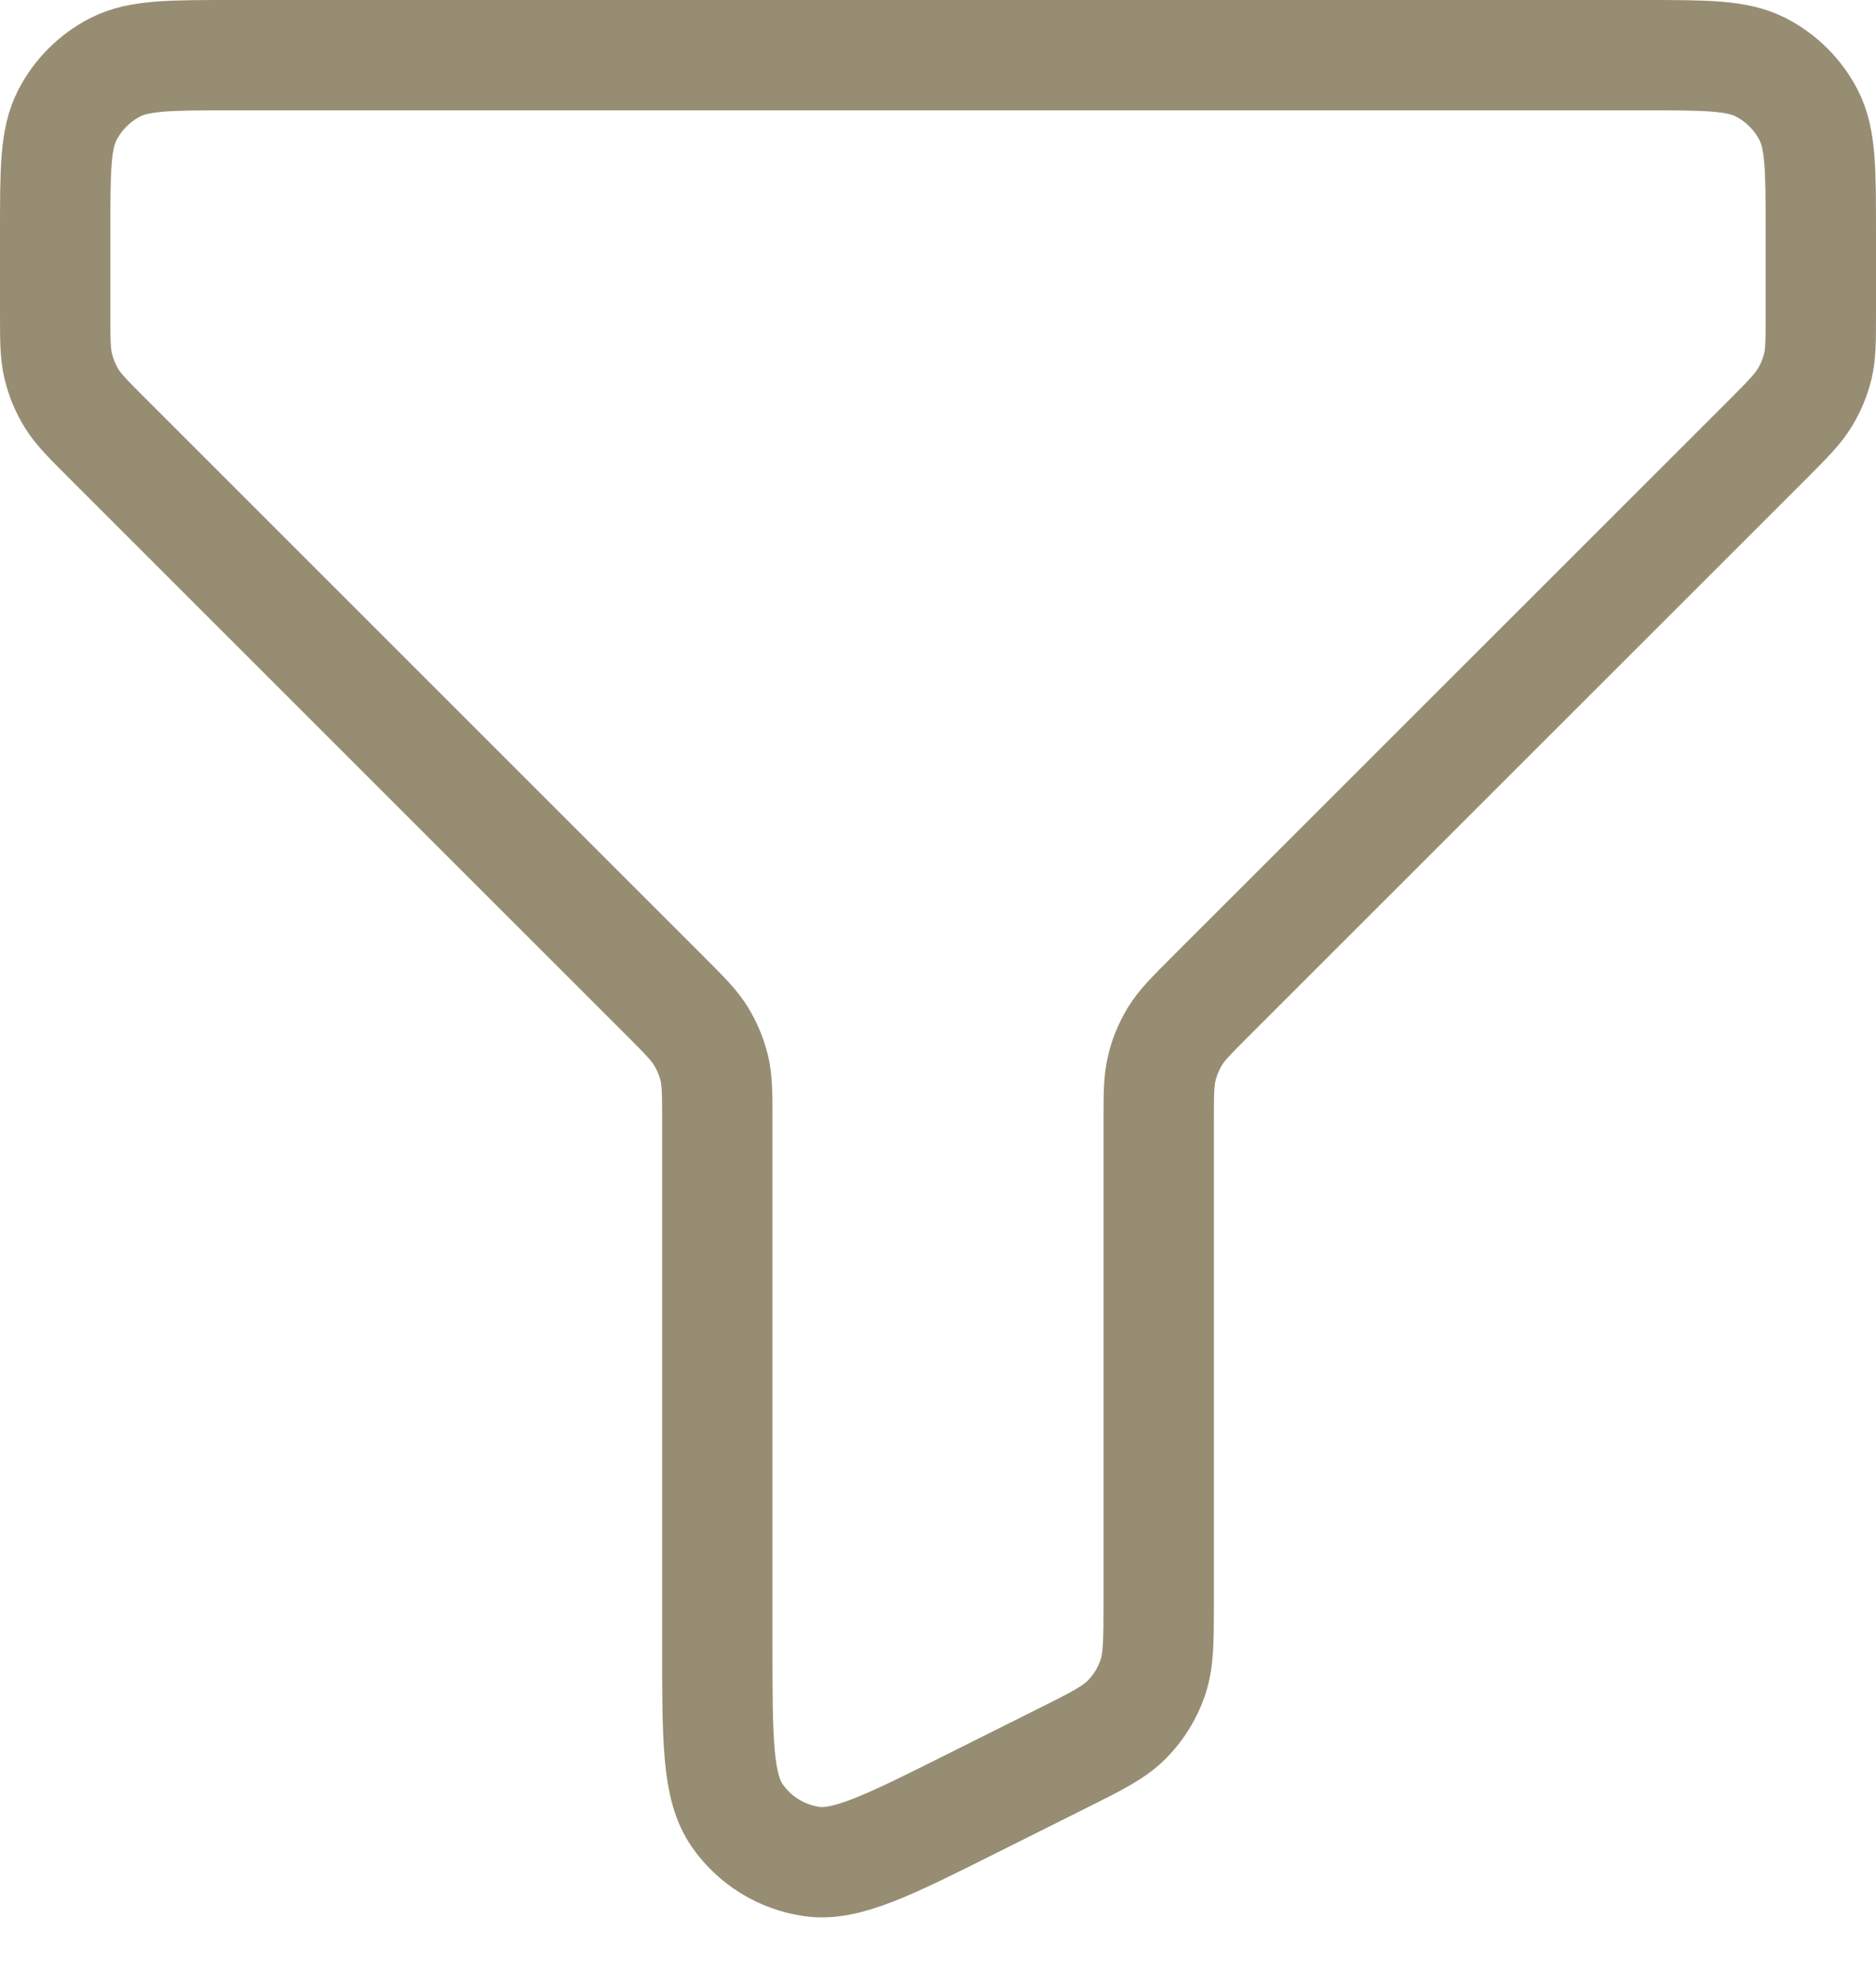 <svg width="17" height="18" viewBox="0 0 17 18" fill="none" xmlns="http://www.w3.org/2000/svg">
<path d="M16.5 2.1C16.5 1.54 16.5 1.26 16.391 1.046C16.295 0.858 16.142 0.705 15.954 0.609C15.74 0.5 15.46 0.5 14.9 0.5H2.1C1.54 0.5 1.26 0.5 1.046 0.609C0.858 0.705 0.705 0.858 0.609 1.046C0.5 1.26 0.5 1.54 0.5 2.1V2.837C0.5 3.082 0.5 3.204 0.528 3.319C0.552 3.421 0.593 3.519 0.647 3.608C0.709 3.709 0.796 3.796 0.969 3.969L6.031 9.031C6.204 9.204 6.29 9.29 6.352 9.391C6.407 9.481 6.448 9.579 6.473 9.681C6.5 9.795 6.5 9.916 6.5 10.155V14.911C6.5 15.768 6.5 16.197 6.681 16.455C6.838 16.681 7.081 16.831 7.354 16.871C7.665 16.917 8.049 16.726 8.815 16.342L9.615 15.942C9.936 15.782 10.097 15.701 10.214 15.582C10.318 15.476 10.397 15.348 10.445 15.208C10.5 15.05 10.5 14.87 10.5 14.511V10.163C10.5 9.918 10.5 9.796 10.528 9.681C10.552 9.579 10.593 9.481 10.648 9.391C10.709 9.291 10.795 9.205 10.965 9.035L10.969 9.031L16.032 3.969C16.204 3.796 16.29 3.709 16.352 3.608C16.407 3.519 16.448 3.421 16.473 3.319C16.5 3.206 16.5 3.084 16.5 2.845V2.1Z" stroke="#978D73" stroke-linecap="round" stroke-linejoin="round"/>
</svg>
